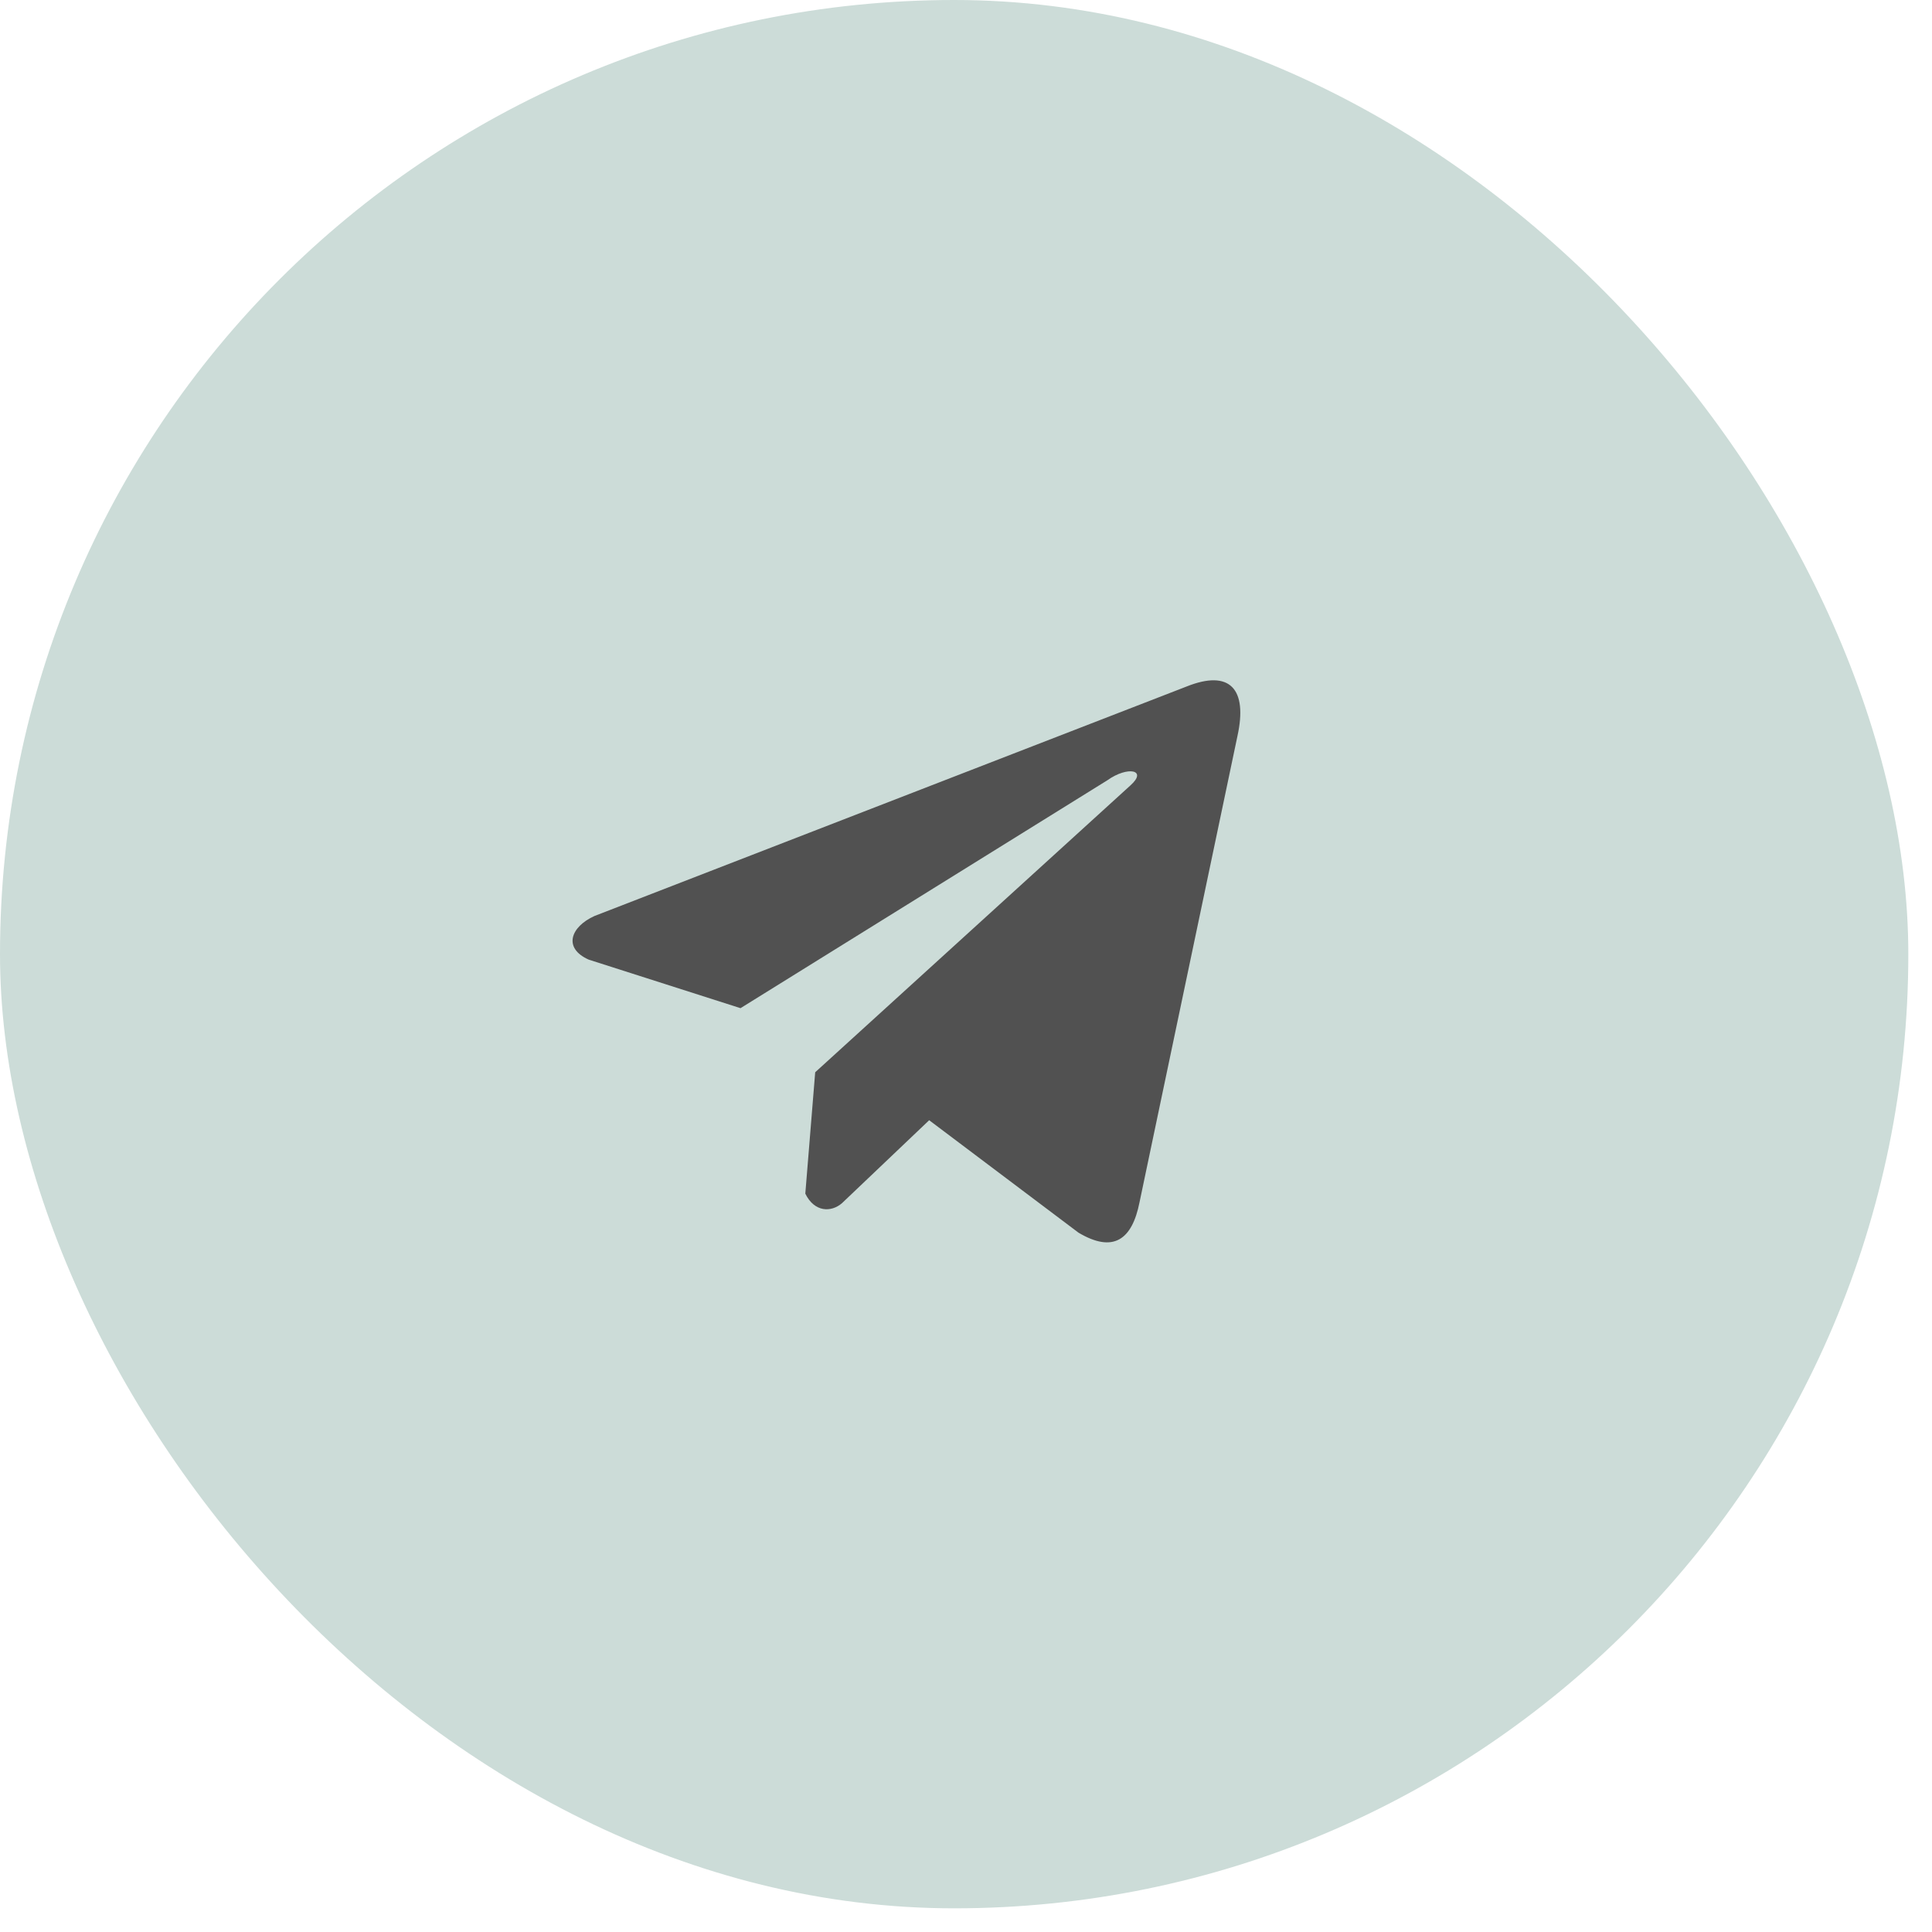 <?xml version="1.0" encoding="UTF-8"?> <svg xmlns="http://www.w3.org/2000/svg" width="35" height="35" viewBox="0 0 35 35" fill="none"><rect width="34.571" height="34.571" rx="17.286" fill="#CCDCD8"></rect><g clip-path="url(#clip0_2228_14)"><g clip-path="url(#clip1_2228_14)"><g clip-path="url(#clip2_2228_14)"><path d="M21.488 12.44L10.77 16.594C10.339 16.788 10.193 17.175 10.666 17.385L13.415 18.264L20.063 14.134C20.426 13.875 20.798 13.944 20.478 14.229L14.768 19.425L14.589 21.624C14.755 21.964 15.059 21.965 15.253 21.797L16.833 20.294L19.538 22.331C20.167 22.705 20.509 22.463 20.644 21.778L22.418 13.332C22.603 12.488 22.288 12.117 21.488 12.44Z" fill="#515151"></path></g></g></g><defs><clipPath id="clip0_2228_14"><rect width="12.1" height="10.631" fill="white" transform="translate(10.371 12.1)"></rect></clipPath><clipPath id="clip1_2228_14"><rect width="12.1" height="10.631" fill="white" transform="translate(10.371 12.1)"></rect></clipPath><clipPath id="clip2_2228_14"><rect width="12.097" height="10.631" fill="white" transform="translate(10.372 12.1)"></rect></clipPath></defs></svg> 